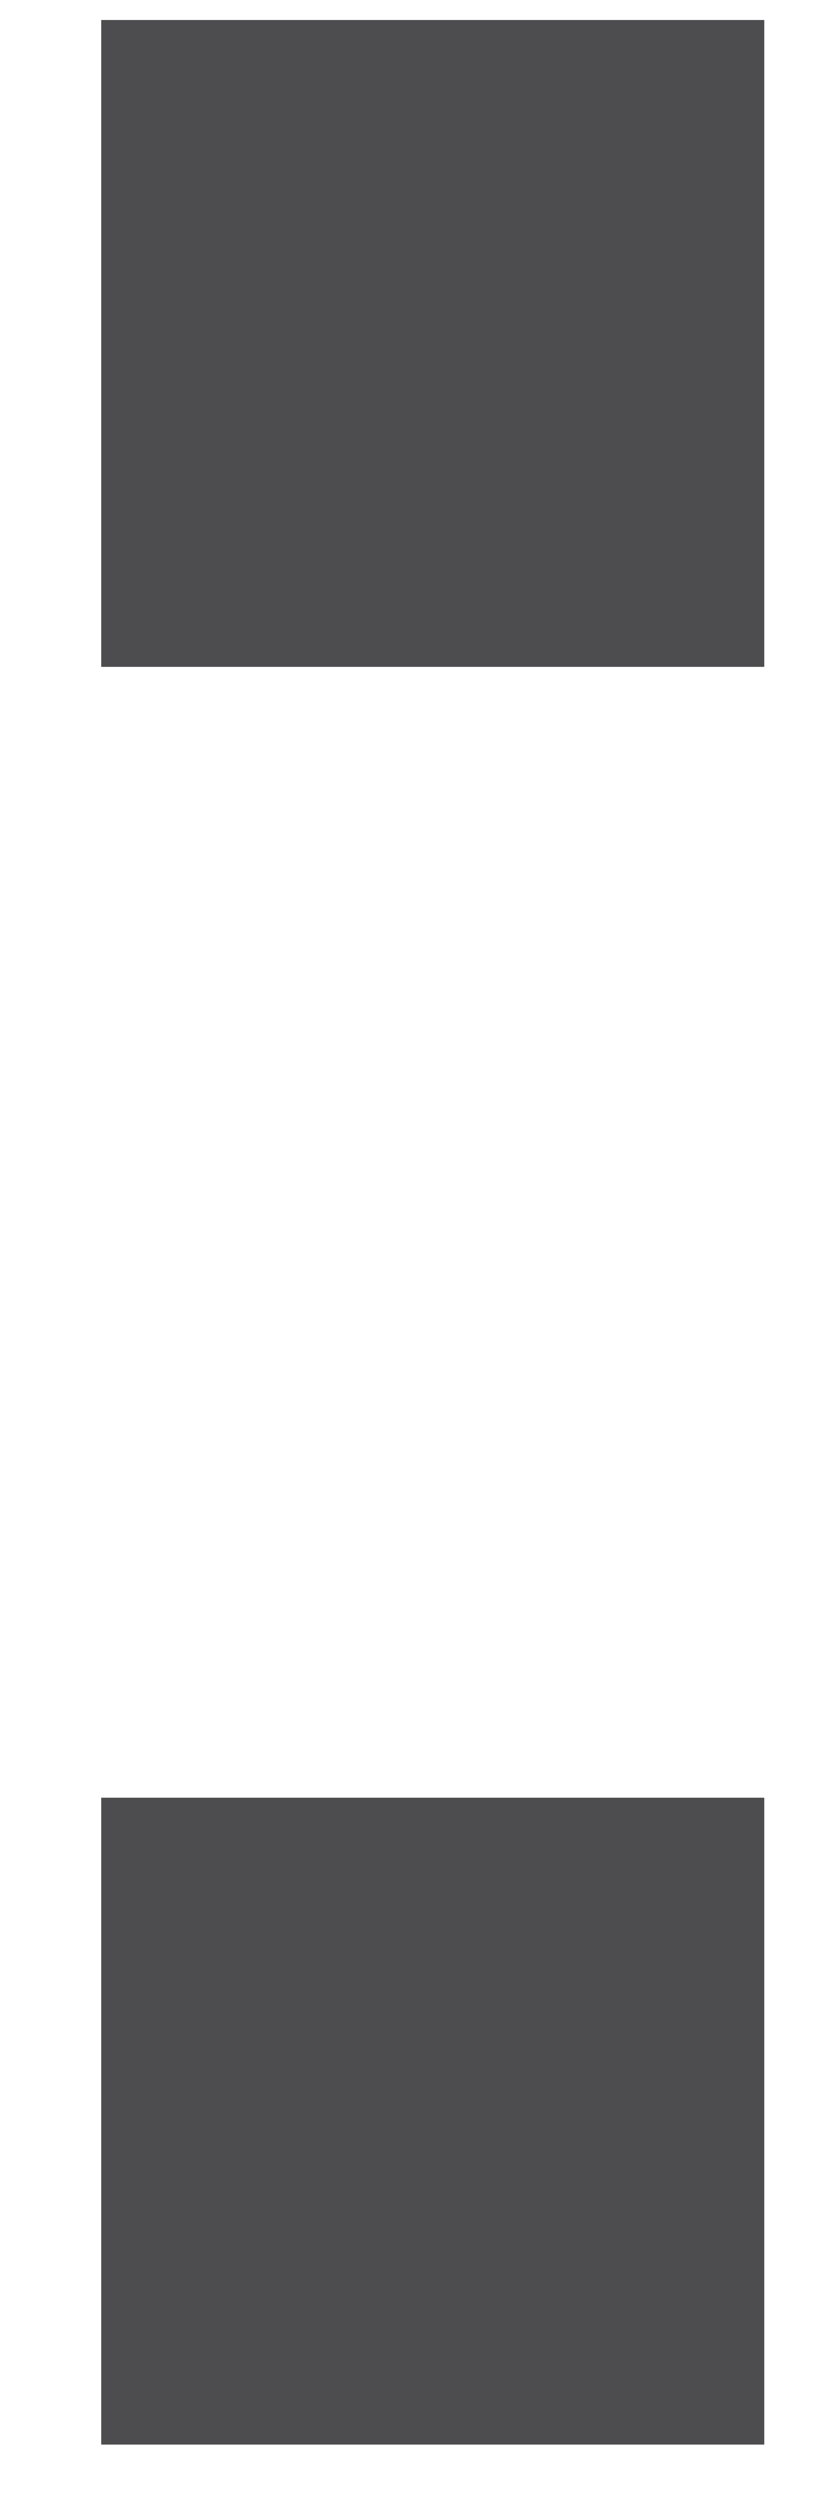<?xml version="1.0" encoding="UTF-8"?> <svg xmlns="http://www.w3.org/2000/svg" width="8" height="24" viewBox="0 0 8 24" fill="none"> <path d="M0.972 17.258H7.34V23.468H0.972V17.258ZM0.972 0.192H7.34V6.402H0.972V0.192Z" fill="#4D4D4F"></path> </svg> 